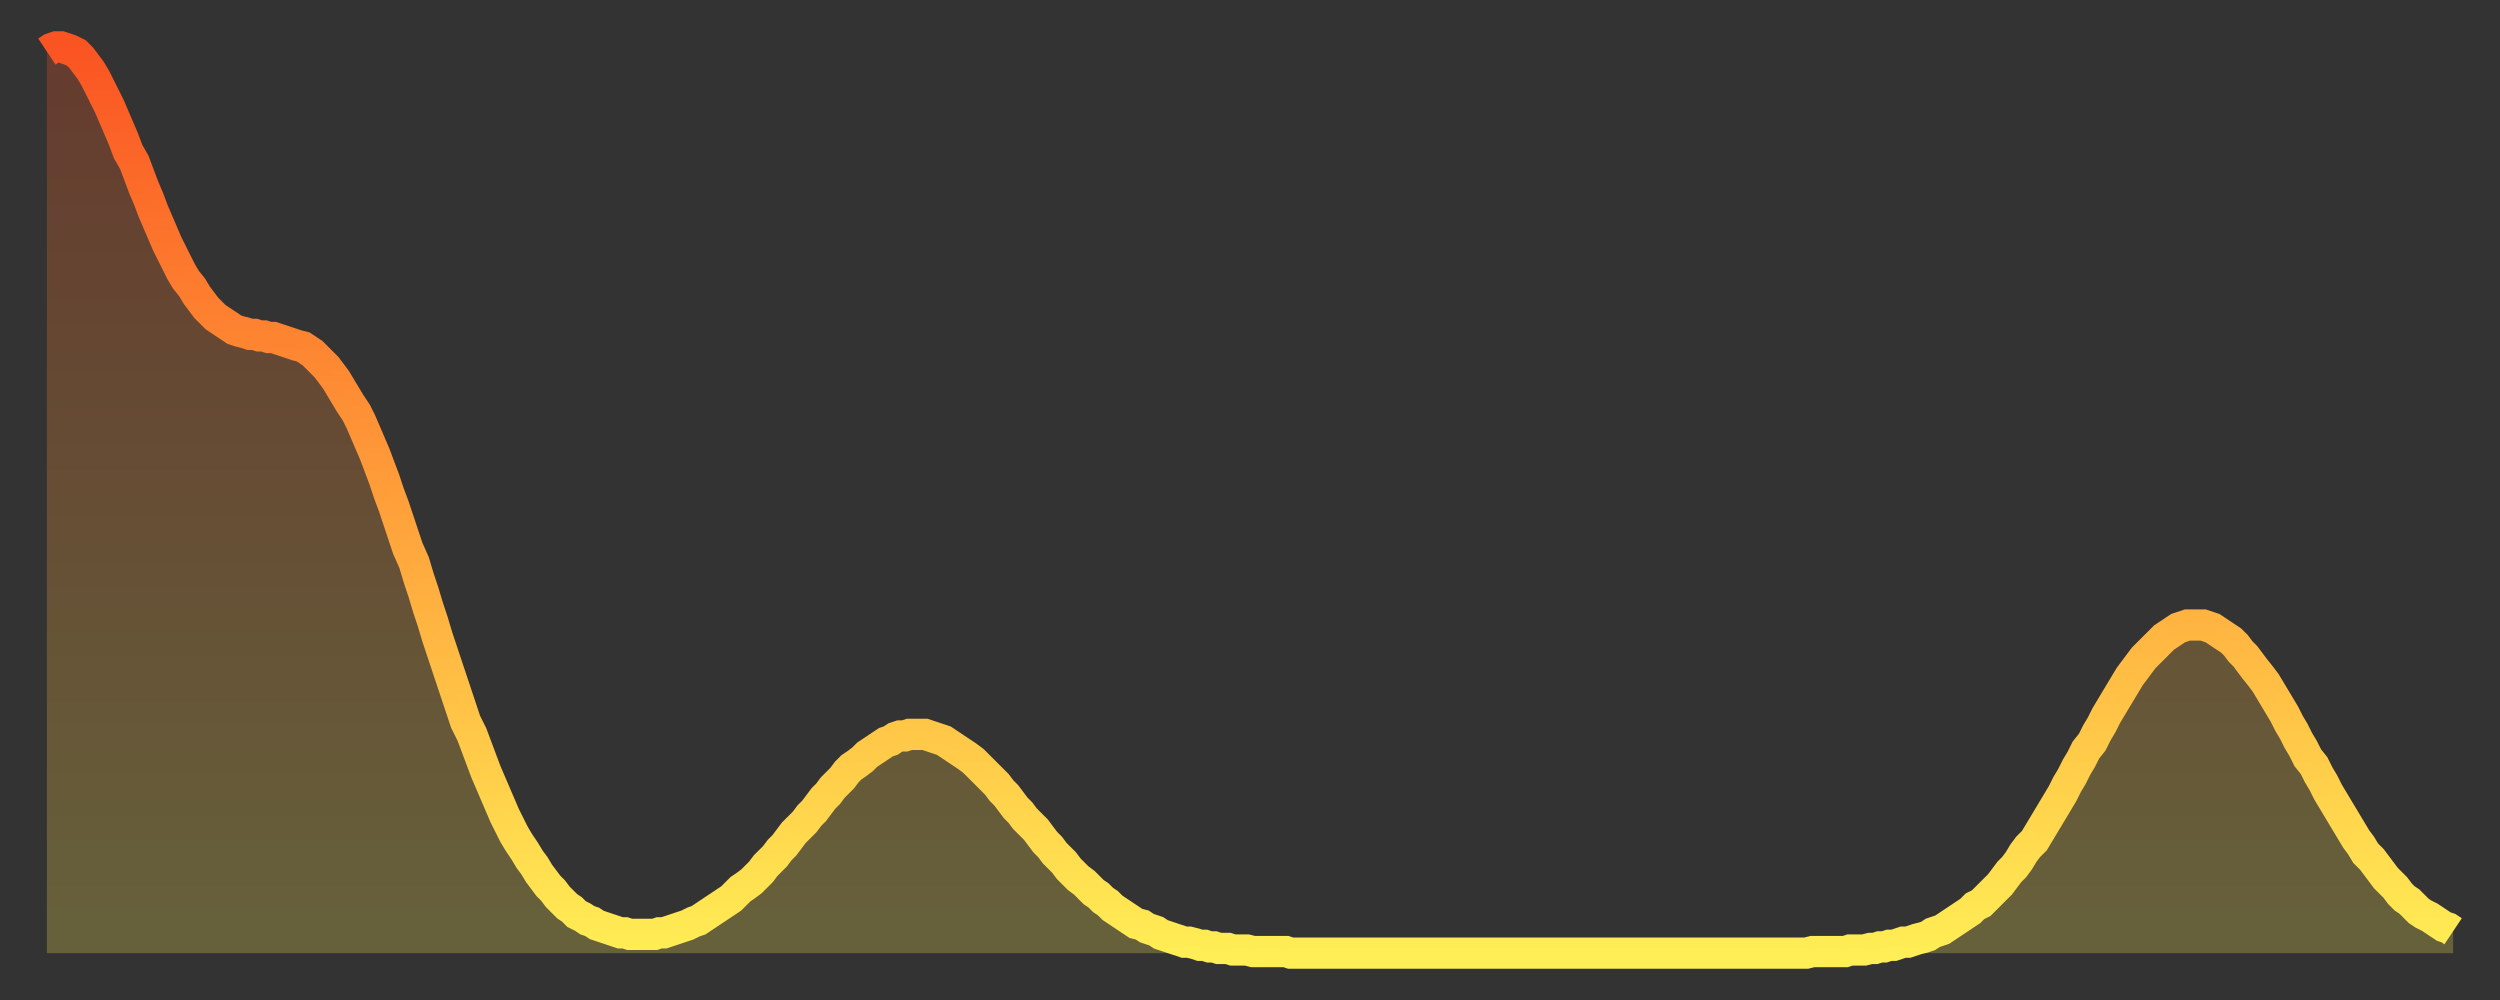 <?xml version="1.0" encoding="utf-8" ?>
<svg baseProfile="full" height="64" version="1.1" width="160" xmlns="http://www.w3.org/2000/svg" xmlns:ev="http://www.w3.org/2001/xml-events" xmlns:xlink="http://www.w3.org/1999/xlink"><rect width="100%" height="100%" fill="#333333" stroke="none"/><defs><linearGradient id="id584240" x1="0" x2="0" y1="0" y2="1"><stop offset="0%" stop-color="#fa5422" /><stop offset="50%" stop-color="#ff9f3a" /><stop offset="100%" stop-color="#ffee55" /></linearGradient></defs><g transform="translate(3,3)"><g><path d="M 0.0 0.3 0.3 0.1 0.6 0.0 0.9 0.0 1.2 0.1 1.5 0.2 1.9 0.4 2.2 0.7 2.5 1.1 2.8 1.5 3.1 2.0 3.4 2.6 3.7 3.2 4.0 3.8 4.3 4.5 4.6 5.2 4.9 5.9 5.2 6.7 5.6 7.4 5.9 8.2 6.2 9.0 6.5 9.7 6.8 10.5 7.1 11.2 7.4 11.9 7.7 12.6 8.0 13.2 8.3 13.8 8.6 14.4 8.9 14.9 9.3 15.4 9.6 15.9 9.9 16.3 10.2 16.7 10.5 17.0 10.8 17.3 11.1 17.5 11.4 17.7 11.7 17.9 12.0 18.1 12.3 18.2 12.7 18.3 13.0 18.4 13.3 18.4 13.6 18.5 13.9 18.5 14.2 18.6 14.5 18.6 14.8 18.7 15.1 18.8 15.4 18.9 15.7 19.0 16.0 19.1 16.4 19.2 16.7 19.4 17.0 19.6 17.3 19.9 17.6 20.2 17.9 20.5 18.2 20.9 18.5 21.3 18.8 21.8 19.1 22.3 19.4 22.8 19.8 23.4 20.1 24.0 20.4 24.7 20.7 25.4 21.0 26.1 21.3 26.9 21.6 27.7 21.9 28.6 22.2 29.4 22.5 30.3 22.8 31.2 23.1 32.1 23.5 33.0 23.8 34.0 24.1 34.9 24.4 35.9 24.7 36.8 25.0 37.8 25.3 38.7 25.6 39.6 25.9 40.5 26.2 41.4 26.5 42.3 26.8 43.2 27.2 44.0 27.5 44.8 27.8 45.6 28.1 46.4 28.4 47.1 28.7 47.8 29.0 48.5 29.3 49.2 29.6 49.8 29.9 50.4 30.2 50.9 30.6 51.5 30.9 52.0 31.2 52.4 31.5 52.9 31.8 53.3 32.1 53.7 32.4 54.0 32.7 54.4 33.0 54.7 33.3 55.0 33.6 55.2 33.9 55.5 34.3 55.7 34.6 55.9 34.9 56.0 35.2 56.2 35.5 56.3 35.8 56.4 36.1 56.5 36.4 56.6 36.7 56.7 37.0 56.7 37.3 56.8 37.7 56.8 38.0 56.8 38.3 56.8 38.6 56.8 38.9 56.8 39.2 56.7 39.5 56.7 39.8 56.6 40.1 56.5 40.4 56.4 40.7 56.3 41.0 56.2 41.4 56.0 41.7 55.9 42.0 55.7 42.3 55.5 42.6 55.3 42.9 55.1 43.2 54.9 43.5 54.7 43.8 54.5 44.1 54.2 44.4 53.9 44.7 53.7 45.1 53.4 45.4 53.1 45.7 52.8 46.0 52.4 46.3 52.1 46.6 51.8 46.9 51.4 47.2 51.1 47.5 50.7 47.8 50.3 48.1 50.0 48.5 49.6 48.8 49.2 49.1 48.9 49.4 48.5 49.7 48.1 50.0 47.8 50.3 47.4 50.6 47.1 50.9 46.8 51.2 46.4 51.5 46.1 51.8 45.9 52.2 45.6 52.5 45.3 52.8 45.1 53.1 44.9 53.4 44.7 53.7 44.5 54.0 44.4 54.3 44.2 54.6 44.1 54.9 44.1 55.2 44.0 55.6 44.0 55.9 44.0 56.2 44.0 56.5 44.1 56.8 44.2 57.1 44.3 57.4 44.4 57.7 44.6 58.0 44.8 58.3 45.0 58.6 45.2 58.9 45.4 59.3 45.7 59.6 46.0 59.9 46.3 60.2 46.6 60.5 46.9 60.8 47.2 61.1 47.6 61.4 47.9 61.7 48.3 62.0 48.7 62.3 49.0 62.6 49.4 63.0 49.8 63.3 50.1 63.6 50.5 63.9 50.9 64.2 51.2 64.5 51.6 64.8 51.9 65.1 52.2 65.4 52.6 65.7 52.9 66.0 53.2 66.4 53.5 66.7 53.8 67.0 54.1 67.3 54.3 67.6 54.6 67.9 54.8 68.2 55.1 68.5 55.3 68.8 55.5 69.1 55.7 69.4 55.9 69.7 56.1 70.1 56.2 70.4 56.4 70.7 56.5 71.0 56.6 71.3 56.8 71.6 56.9 71.9 57.0 72.2 57.1 72.5 57.2 72.8 57.3 73.1 57.3 73.5 57.4 73.8 57.5 74.1 57.5 74.4 57.6 74.7 57.6 75.0 57.7 75.3 57.7 75.6 57.7 75.9 57.8 76.2 57.8 76.5 57.8 76.8 57.8 77.2 57.9 77.5 57.9 77.8 57.9 78.1 57.9 78.4 57.9 78.7 57.9 79.0 57.9 79.3 57.9 79.6 58.0 79.9 58.0 80.2 58.0 80.5 58.0 80.9 58.0 81.2 58.0 81.5 58.0 81.8 58.0 82.1 58.0 82.4 58.0 82.7 58.0 83.0 58.0 83.3 58.0 83.6 58.0 83.9 58.0 84.3 58.0 84.6 58.0 84.9 58.0 85.2 58.0 85.5 58.0 85.8 58.0 86.1 58.0 86.4 58.0 86.7 58.0 87.0 58.0 87.3 58.0 87.6 58.0 88.0 58.0 88.3 58.0 88.6 58.0 88.9 58.0 89.2 58.0 89.5 58.0 89.8 58.0 90.1 58.0 90.4 58.0 90.7 58.0 91.0 58.0 91.4 58.0 91.7 58.0 92.0 58.0 92.3 58.0 92.6 58.0 92.9 58.0 93.2 58.0 93.5 58.0 93.8 58.0 94.1 58.0 94.4 58.0 94.7 58.0 95.1 58.0 95.4 58.0 95.7 58.0 96.0 58.0 96.3 58.0 96.6 58.0 96.9 58.0 97.2 58.0 97.5 58.0 97.8 58.0 98.1 58.0 98.4 58.0 98.8 58.0 99.1 58.0 99.4 58.0 99.7 58.0 100.0 58.0 100.3 58.0 100.6 58.0 100.9 58.0 101.2 58.0 101.5 58.0 101.8 58.0 102.2 58.0 102.5 58.0 102.8 58.0 103.1 58.0 103.4 58.0 103.7 58.0 104.0 58.0 104.3 58.0 104.6 58.0 104.9 58.0 105.2 58.0 105.5 58.0 105.9 58.0 106.2 58.0 106.5 58.0 106.8 58.0 107.1 58.0 107.4 58.0 107.7 58.0 108.0 58.0 108.3 58.0 108.6 58.0 108.9 58.0 109.3 58.0 109.6 58.0 109.9 58.0 110.2 58.0 110.5 58.0 110.8 58.0 111.1 58.0 111.4 58.0 111.7 58.0 112.0 58.0 112.3 58.0 112.6 58.0 113.0 57.9 113.3 57.9 113.6 57.9 113.9 57.9 114.2 57.9 114.5 57.9 114.8 57.9 115.1 57.9 115.4 57.8 115.7 57.8 116.0 57.8 116.3 57.8 116.7 57.7 117.0 57.7 117.3 57.6 117.6 57.6 117.9 57.5 118.2 57.5 118.5 57.4 118.8 57.3 119.1 57.3 119.4 57.2 119.7 57.1 120.1 57.0 120.4 56.9 120.7 56.7 121.0 56.6 121.3 56.5 121.6 56.3 121.9 56.1 122.2 55.9 122.5 55.7 122.8 55.5 123.1 55.3 123.4 55.0 123.8 54.8 124.1 54.5 124.4 54.2 124.7 53.9 125.0 53.6 125.3 53.2 125.6 52.8 125.9 52.5 126.2 52.1 126.5 51.6 126.8 51.2 127.2 50.8 127.5 50.3 127.8 49.8 128.1 49.3 128.4 48.8 128.7 48.3 129.0 47.8 129.3 47.2 129.6 46.7 129.9 46.1 130.2 45.6 130.5 45.0 130.9 44.5 131.2 43.9 131.5 43.4 131.8 42.8 132.1 42.3 132.4 41.8 132.7 41.3 133.0 40.8 133.3 40.3 133.6 39.9 133.9 39.5 134.2 39.1 134.6 38.7 134.9 38.4 135.2 38.1 135.5 37.8 135.8 37.6 136.1 37.4 136.4 37.2 136.7 37.1 137.0 37.0 137.3 37.0 137.6 37.0 138.0 37.0 138.3 37.1 138.6 37.2 138.9 37.4 139.2 37.6 139.5 37.8 139.8 38.0 140.1 38.3 140.4 38.7 140.7 39.0 141.0 39.4 141.3 39.8 141.7 40.3 142.0 40.7 142.3 41.2 142.6 41.7 142.9 42.2 143.2 42.7 143.5 43.3 143.8 43.8 144.1 44.4 144.4 44.9 144.7 45.5 145.1 46.0 145.4 46.6 145.7 47.1 146.0 47.7 146.3 48.2 146.6 48.7 146.9 49.2 147.2 49.7 147.5 50.2 147.8 50.7 148.1 51.1 148.4 51.6 148.8 52.0 149.1 52.4 149.4 52.8 149.7 53.2 150.0 53.5 150.3 53.8 150.6 54.2 150.9 54.5 151.2 54.7 151.5 55.0 151.8 55.3 152.1 55.5 152.5 55.7 152.8 55.9 153.1 56.1 153.4 56.3 153.7 56.4 154.0 56.6" fill="none" id="graph-curve" opacity="1" stroke="url(#id584240)" stroke-width="2" /><path d="M 0 58 L 0.0 0.3 0.3 0.1 0.6 0.0 0.9 0.0 1.2 0.1 1.5 0.2 1.9 0.4 2.2 0.7 2.5 1.1 2.8 1.5 3.1 2.0 3.4 2.6 3.7 3.2 4.0 3.8 4.3 4.5 4.6 5.2 4.9 5.9 5.2 6.7 5.6 7.4 5.9 8.2 6.2 9.0 6.5 9.7 6.8 10.5 7.1 11.2 7.4 11.9 7.7 12.6 8.0 13.2 8.3 13.8 8.6 14.4 8.9 14.9 9.3 15.4 9.6 15.9 9.9 16.3 10.2 16.7 10.5 17.0 10.8 17.3 11.1 17.5 11.4 17.7 11.7 17.9 12.0 18.1 12.3 18.2 12.7 18.3 13.0 18.4 13.3 18.4 13.6 18.5 13.9 18.5 14.2 18.6 14.5 18.6 14.8 18.7 15.1 18.8 15.4 18.9 15.7 19.0 16.0 19.1 16.4 19.2 16.7 19.4 17.0 19.6 17.3 19.9 17.6 20.2 17.9 20.5 18.2 20.9 18.5 21.3 18.8 21.8 19.1 22.3 19.4 22.8 19.8 23.4 20.1 24.0 20.4 24.7 20.7 25.4 21.0 26.1 21.3 26.9 21.6 27.7 21.9 28.6 22.2 29.4 22.5 30.3 22.8 31.2 23.1 32.1 23.5 33.0 23.8 34.0 24.1 34.9 24.4 35.9 24.7 36.8 25.0 37.8 25.3 38.7 25.6 39.6 25.9 40.5 26.2 41.4 26.5 42.3 26.8 43.2 27.2 44.0 27.5 44.8 27.8 45.6 28.1 46.4 28.4 47.1 28.7 47.8 29.0 48.5 29.3 49.2 29.6 49.8 29.9 50.4 30.2 50.9 30.6 51.5 30.9 52.0 31.2 52.4 31.5 52.9 31.8 53.3 32.1 53.7 32.4 54.0 32.7 54.4 33.0 54.7 33.3 55.0 33.6 55.2 33.9 55.5 34.3 55.7 34.6 55.9 34.9 56.0 35.2 56.2 35.5 56.3 35.8 56.4 36.1 56.5 36.4 56.6 36.7 56.7 37.0 56.7 37.3 56.8 37.7 56.8 38.0 56.8 38.3 56.8 38.6 56.8 38.9 56.8 39.2 56.7 39.5 56.7 39.8 56.6 40.1 56.5 40.4 56.4 40.7 56.3 41.0 56.2 41.4 56.0 41.7 55.9 42.0 55.7 42.3 55.5 42.6 55.3 42.9 55.1 43.2 54.9 43.5 54.7 43.8 54.5 44.1 54.2 44.4 53.9 44.7 53.7 45.1 53.4 45.4 53.1 45.7 52.8 46.0 52.4 46.3 52.1 46.6 51.8 46.9 51.4 47.2 51.1 47.5 50.7 47.8 50.3 48.1 50.0 48.5 49.6 48.8 49.2 49.1 48.9 49.4 48.5 49.7 48.1 50.0 47.8 50.3 47.4 50.6 47.1 50.9 46.8 51.2 46.4 51.5 46.1 51.8 45.9 52.2 45.6 52.5 45.3 52.8 45.1 53.1 44.9 53.4 44.7 53.7 44.5 54.0 44.4 54.3 44.2 54.6 44.1 54.9 44.1 55.2 44.0 55.6 44.0 55.9 44.0 56.2 44.0 56.5 44.1 56.8 44.2 57.1 44.3 57.4 44.4 57.7 44.6 58.0 44.8 58.3 45.0 58.6 45.2 58.9 45.4 59.3 45.7 59.6 46.0 59.9 46.3 60.2 46.6 60.5 46.9 60.8 47.2 61.1 47.6 61.4 47.9 61.7 48.3 62.0 48.7 62.3 49.0 62.6 49.4 63.0 49.8 63.3 50.1 63.6 50.5 63.9 50.9 64.2 51.2 64.5 51.6 64.8 51.9 65.1 52.2 65.4 52.6 65.7 52.9 66.0 53.2 66.4 53.5 66.7 53.8 67.0 54.1 67.3 54.3 67.6 54.6 67.9 54.8 68.2 55.1 68.5 55.3 68.8 55.5 69.1 55.7 69.4 55.9 69.7 56.1 70.1 56.2 70.4 56.4 70.7 56.5 71.0 56.6 71.3 56.8 71.6 56.9 71.9 57.0 72.2 57.1 72.5 57.2 72.8 57.3 73.1 57.3 73.5 57.4 73.8 57.5 74.1 57.5 74.4 57.6 74.7 57.6 75.0 57.7 75.3 57.7 75.6 57.7 75.9 57.8 76.2 57.8 76.5 57.8 76.8 57.8 77.2 57.9 77.5 57.9 77.8 57.9 78.1 57.9 78.4 57.9 78.7 57.9 79.0 57.9 79.3 57.9 79.6 58.0 79.9 58.0 80.2 58.0 80.5 58.0 80.9 58.0 81.2 58.0 81.5 58.0 81.8 58.0 82.1 58.0 82.4 58.0 82.7 58.0 83.0 58.0 83.3 58.0 83.6 58.0 83.9 58.0 84.3 58.0 84.6 58.0 84.9 58.0 85.2 58.0 85.5 58.0 85.8 58.0 86.1 58.0 86.4 58.0 86.7 58.0 87.0 58.0 87.3 58.0 87.6 58.0 88.0 58.0 88.3 58.0 88.6 58.0 88.9 58.0 89.2 58.0 89.5 58.0 89.8 58.0 90.1 58.0 90.4 58.0 90.7 58.0 91.0 58.0 91.4 58.0 91.7 58.0 92.0 58.0 92.3 58.0 92.6 58.0 92.9 58.0 93.2 58.0 93.5 58.0 93.8 58.0 94.1 58.0 94.4 58.0 94.7 58.0 95.1 58.0 95.4 58.0 95.7 58.0 96.0 58.0 96.3 58.0 96.6 58.0 96.9 58.0 97.2 58.0 97.5 58.0 97.8 58.0 98.1 58.0 98.4 58.0 98.8 58.0 99.1 58.0 99.4 58.0 99.7 58.0 100.0 58.0 100.3 58.0 100.6 58.0 100.9 58.0 101.2 58.0 101.5 58.0 101.8 58.0 102.2 58.0 102.5 58.0 102.8 58.0 103.1 58.0 103.4 58.0 103.7 58.0 104.0 58.0 104.3 58.0 104.6 58.0 104.9 58.0 105.2 58.0 105.5 58.0 105.9 58.0 106.2 58.0 106.5 58.0 106.8 58.0 107.1 58.0 107.4 58.0 107.7 58.0 108.0 58.0 108.3 58.0 108.6 58.0 108.9 58.0 109.3 58.0 109.6 58.0 109.9 58.0 110.2 58.0 110.5 58.0 110.8 58.0 111.1 58.0 111.4 58.0 111.7 58.0 112.0 58.0 112.3 58.0 112.6 58.0 113.0 57.9 113.3 57.9 113.6 57.9 113.9 57.9 114.2 57.9 114.5 57.9 114.8 57.9 115.1 57.9 115.4 57.8 115.7 57.8 116.0 57.8 116.3 57.8 116.7 57.7 117.0 57.7 117.3 57.6 117.6 57.6 117.9 57.5 118.2 57.5 118.5 57.4 118.8 57.3 119.1 57.3 119.4 57.2 119.7 57.1 120.1 57.0 120.4 56.9 120.7 56.7 121.0 56.6 121.3 56.5 121.6 56.3 121.9 56.1 122.2 55.9 122.5 55.7 122.8 55.5 123.1 55.3 123.4 55.0 123.8 54.8 124.1 54.5 124.4 54.2 124.7 53.9 125.0 53.6 125.3 53.2 125.6 52.8 125.9 52.5 126.2 52.1 126.5 51.6 126.8 51.2 127.2 50.8 127.5 50.3 127.8 49.8 128.1 49.3 128.4 48.8 128.7 48.3 129.0 47.8 129.3 47.2 129.6 46.7 129.9 46.1 130.2 45.6 130.5 45.0 130.9 44.5 131.2 43.9 131.5 43.4 131.8 42.8 132.1 42.3 132.4 41.8 132.7 41.3 133.0 40.8 133.3 40.3 133.6 39.9 133.9 39.5 134.2 39.1 134.6 38.7 134.9 38.4 135.2 38.1 135.5 37.8 135.8 37.6 136.1 37.4 136.4 37.2 136.7 37.1 137.0 37.0 137.3 37.0 137.6 37.0 138.0 37.0 138.3 37.1 138.6 37.2 138.9 37.4 139.2 37.6 139.5 37.8 139.8 38.0 140.1 38.3 140.4 38.7 140.7 39.0 141.0 39.4 141.3 39.8 141.7 40.3 142.0 40.7 142.3 41.2 142.6 41.7 142.9 42.2 143.2 42.7 143.5 43.3 143.8 43.8 144.1 44.4 144.4 44.9 144.7 45.5 145.1 46.0 145.4 46.6 145.7 47.1 146.0 47.7 146.3 48.2 146.6 48.7 146.9 49.2 147.2 49.7 147.5 50.2 147.8 50.7 148.1 51.1 148.4 51.6 148.8 52.0 149.1 52.4 149.4 52.8 149.7 53.2 150.0 53.5 150.3 53.8 150.6 54.2 150.9 54.5 151.2 54.7 151.5 55.0 151.8 55.3 152.1 55.5 152.5 55.7 152.8 55.9 153.1 56.1 153.4 56.3 153.7 56.4 154.0 56.6 154 58" fill="url(#id584240)" fill-opacity=".25" id="graph-shadow" /></g></g></svg>
